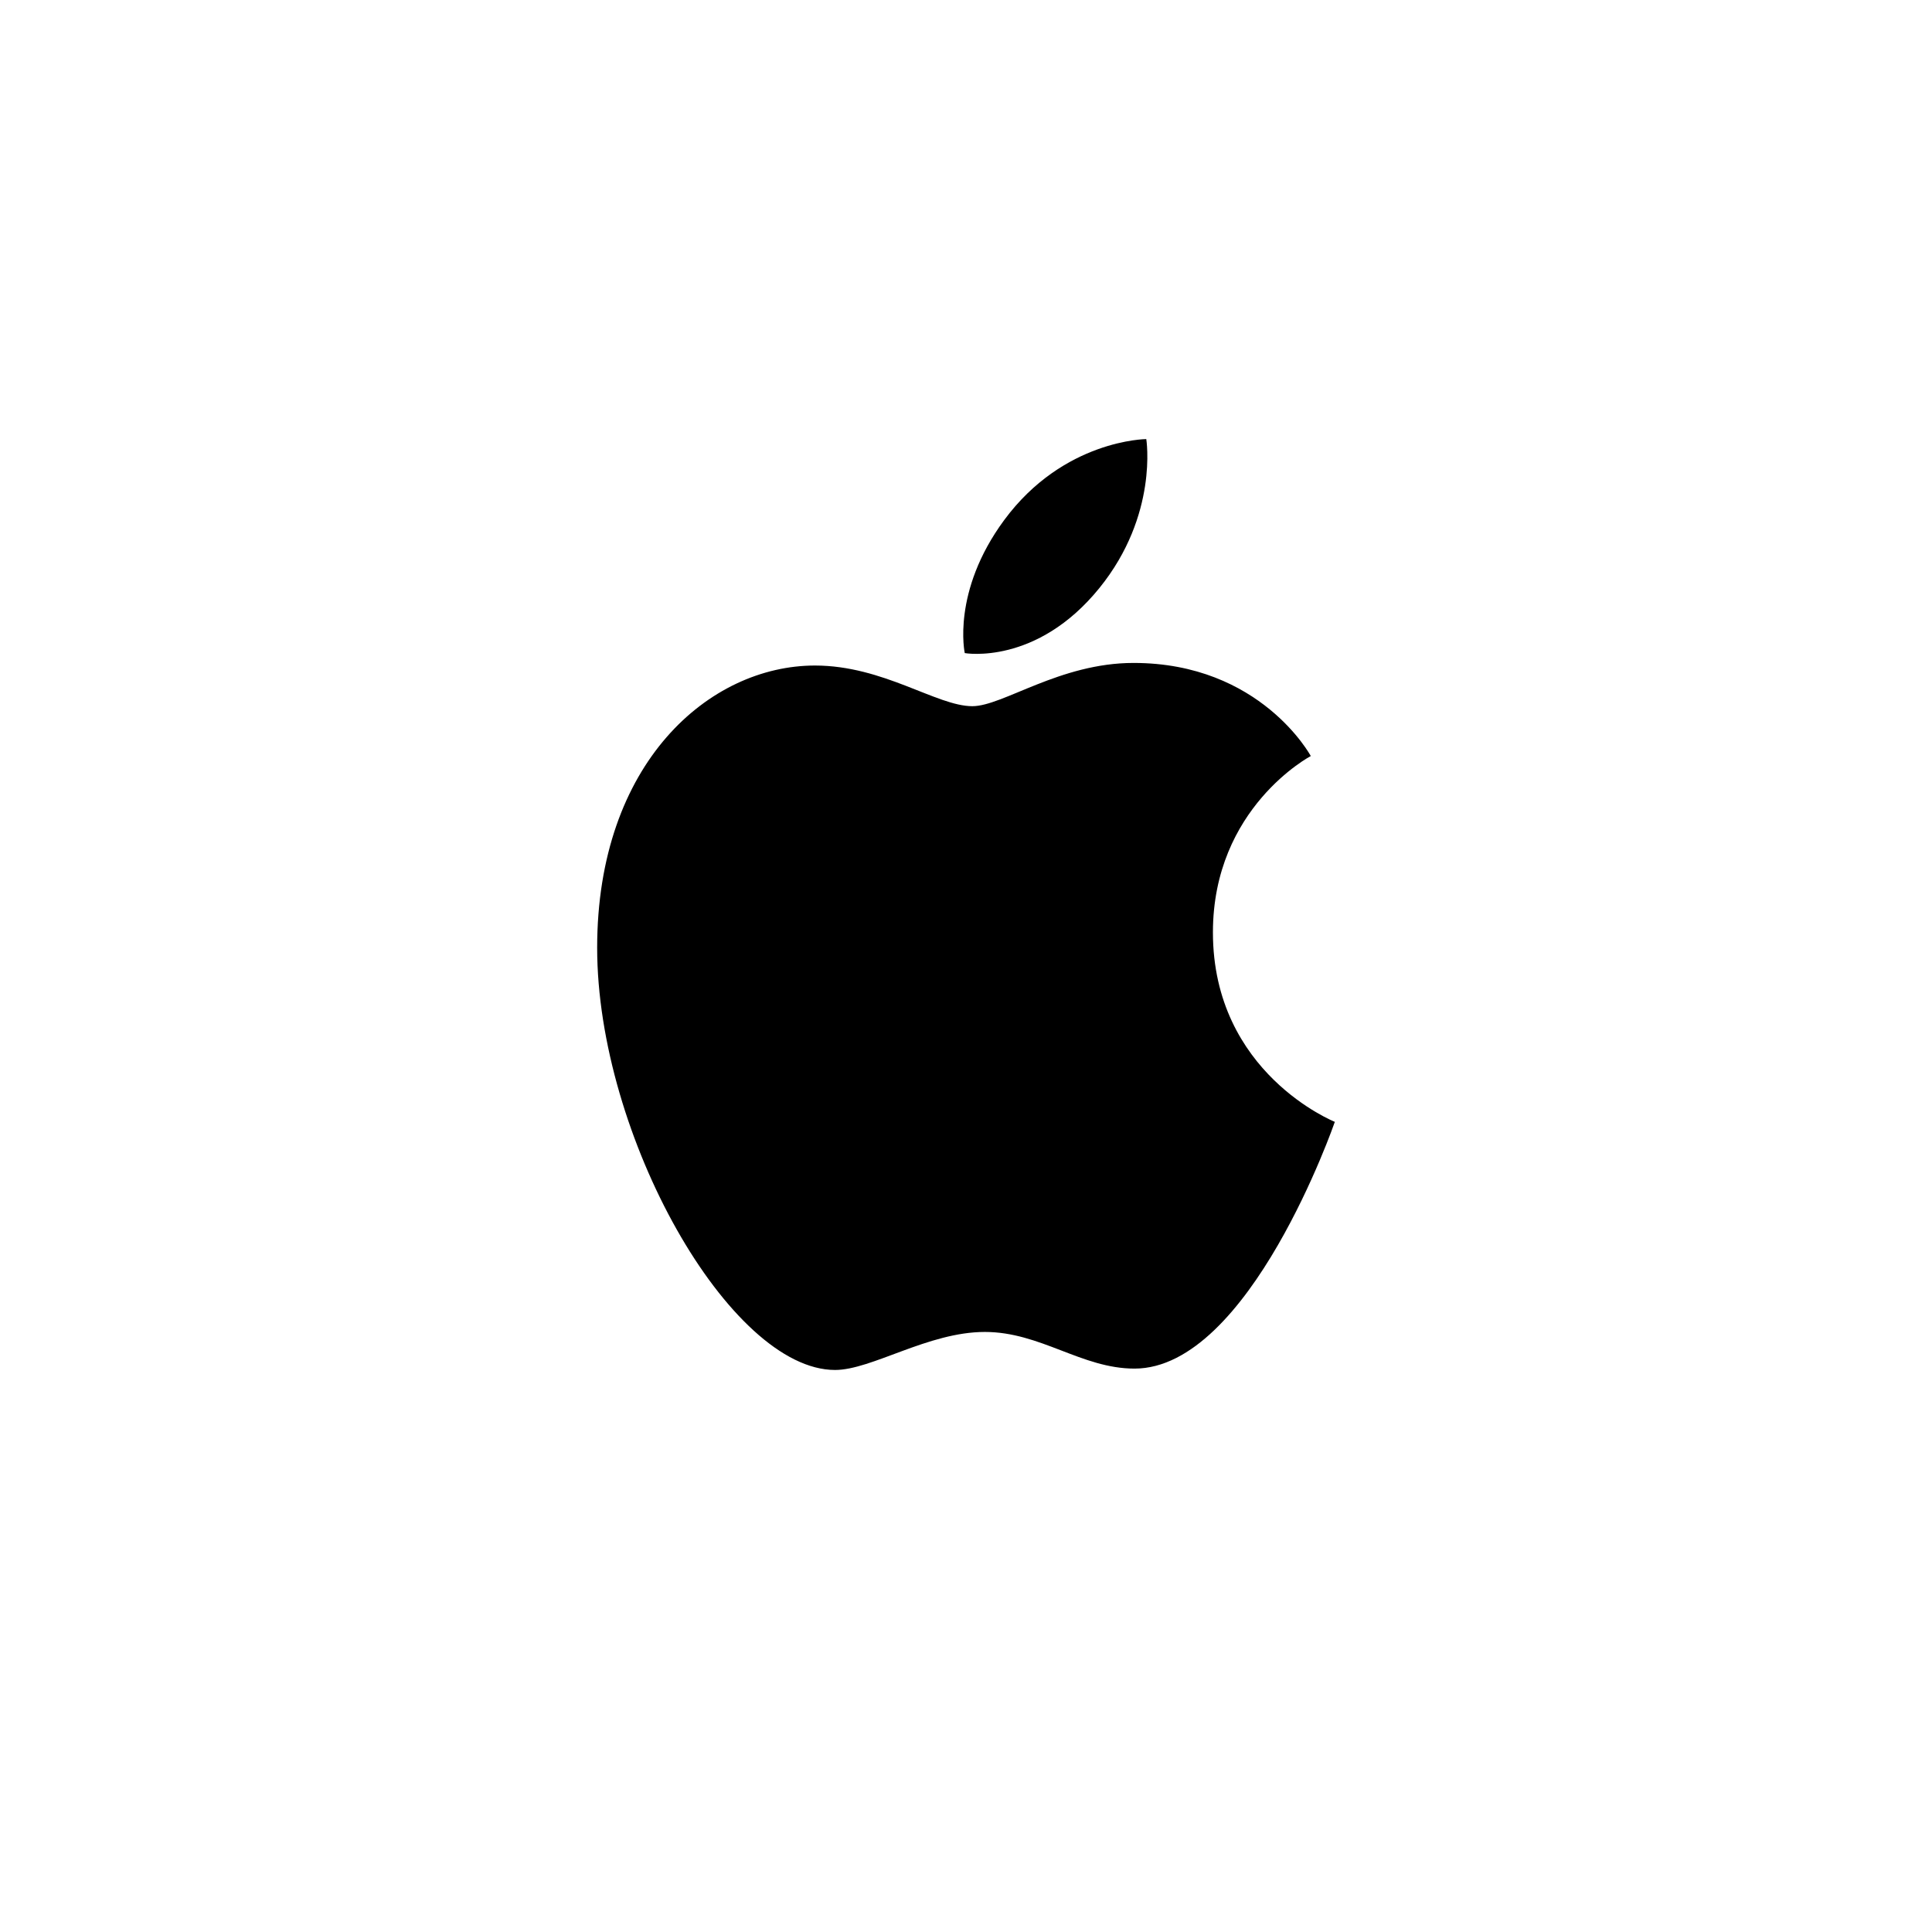 <svg width="280" height="280" viewBox="0 0 280 280" fill="none" xmlns="http://www.w3.org/2000/svg">
<path d="M145.532 75.377C154.149 63.694 166.128 63.637 166.128 63.637C166.128 63.637 167.909 74.621 159.349 85.202C150.21 96.501 139.821 94.652 139.821 94.652C139.821 94.652 137.87 85.766 145.532 75.377ZM140.917 102.346C145.349 102.346 153.576 96.078 164.285 96.078C182.718 96.078 189.969 109.571 189.969 109.571C189.969 109.571 175.786 117.031 175.786 135.131C175.786 155.55 193.454 162.587 193.454 162.587C193.454 162.587 181.104 198.348 164.422 198.348C156.76 198.348 150.803 193.036 142.731 193.036C134.504 193.036 126.34 198.546 121.022 198.546C105.789 198.546 86.545 164.623 86.545 137.355C86.545 110.527 102.834 96.454 118.113 96.454C128.045 96.454 135.753 102.346 140.917 102.346Z" fill="black"/>
</svg>
